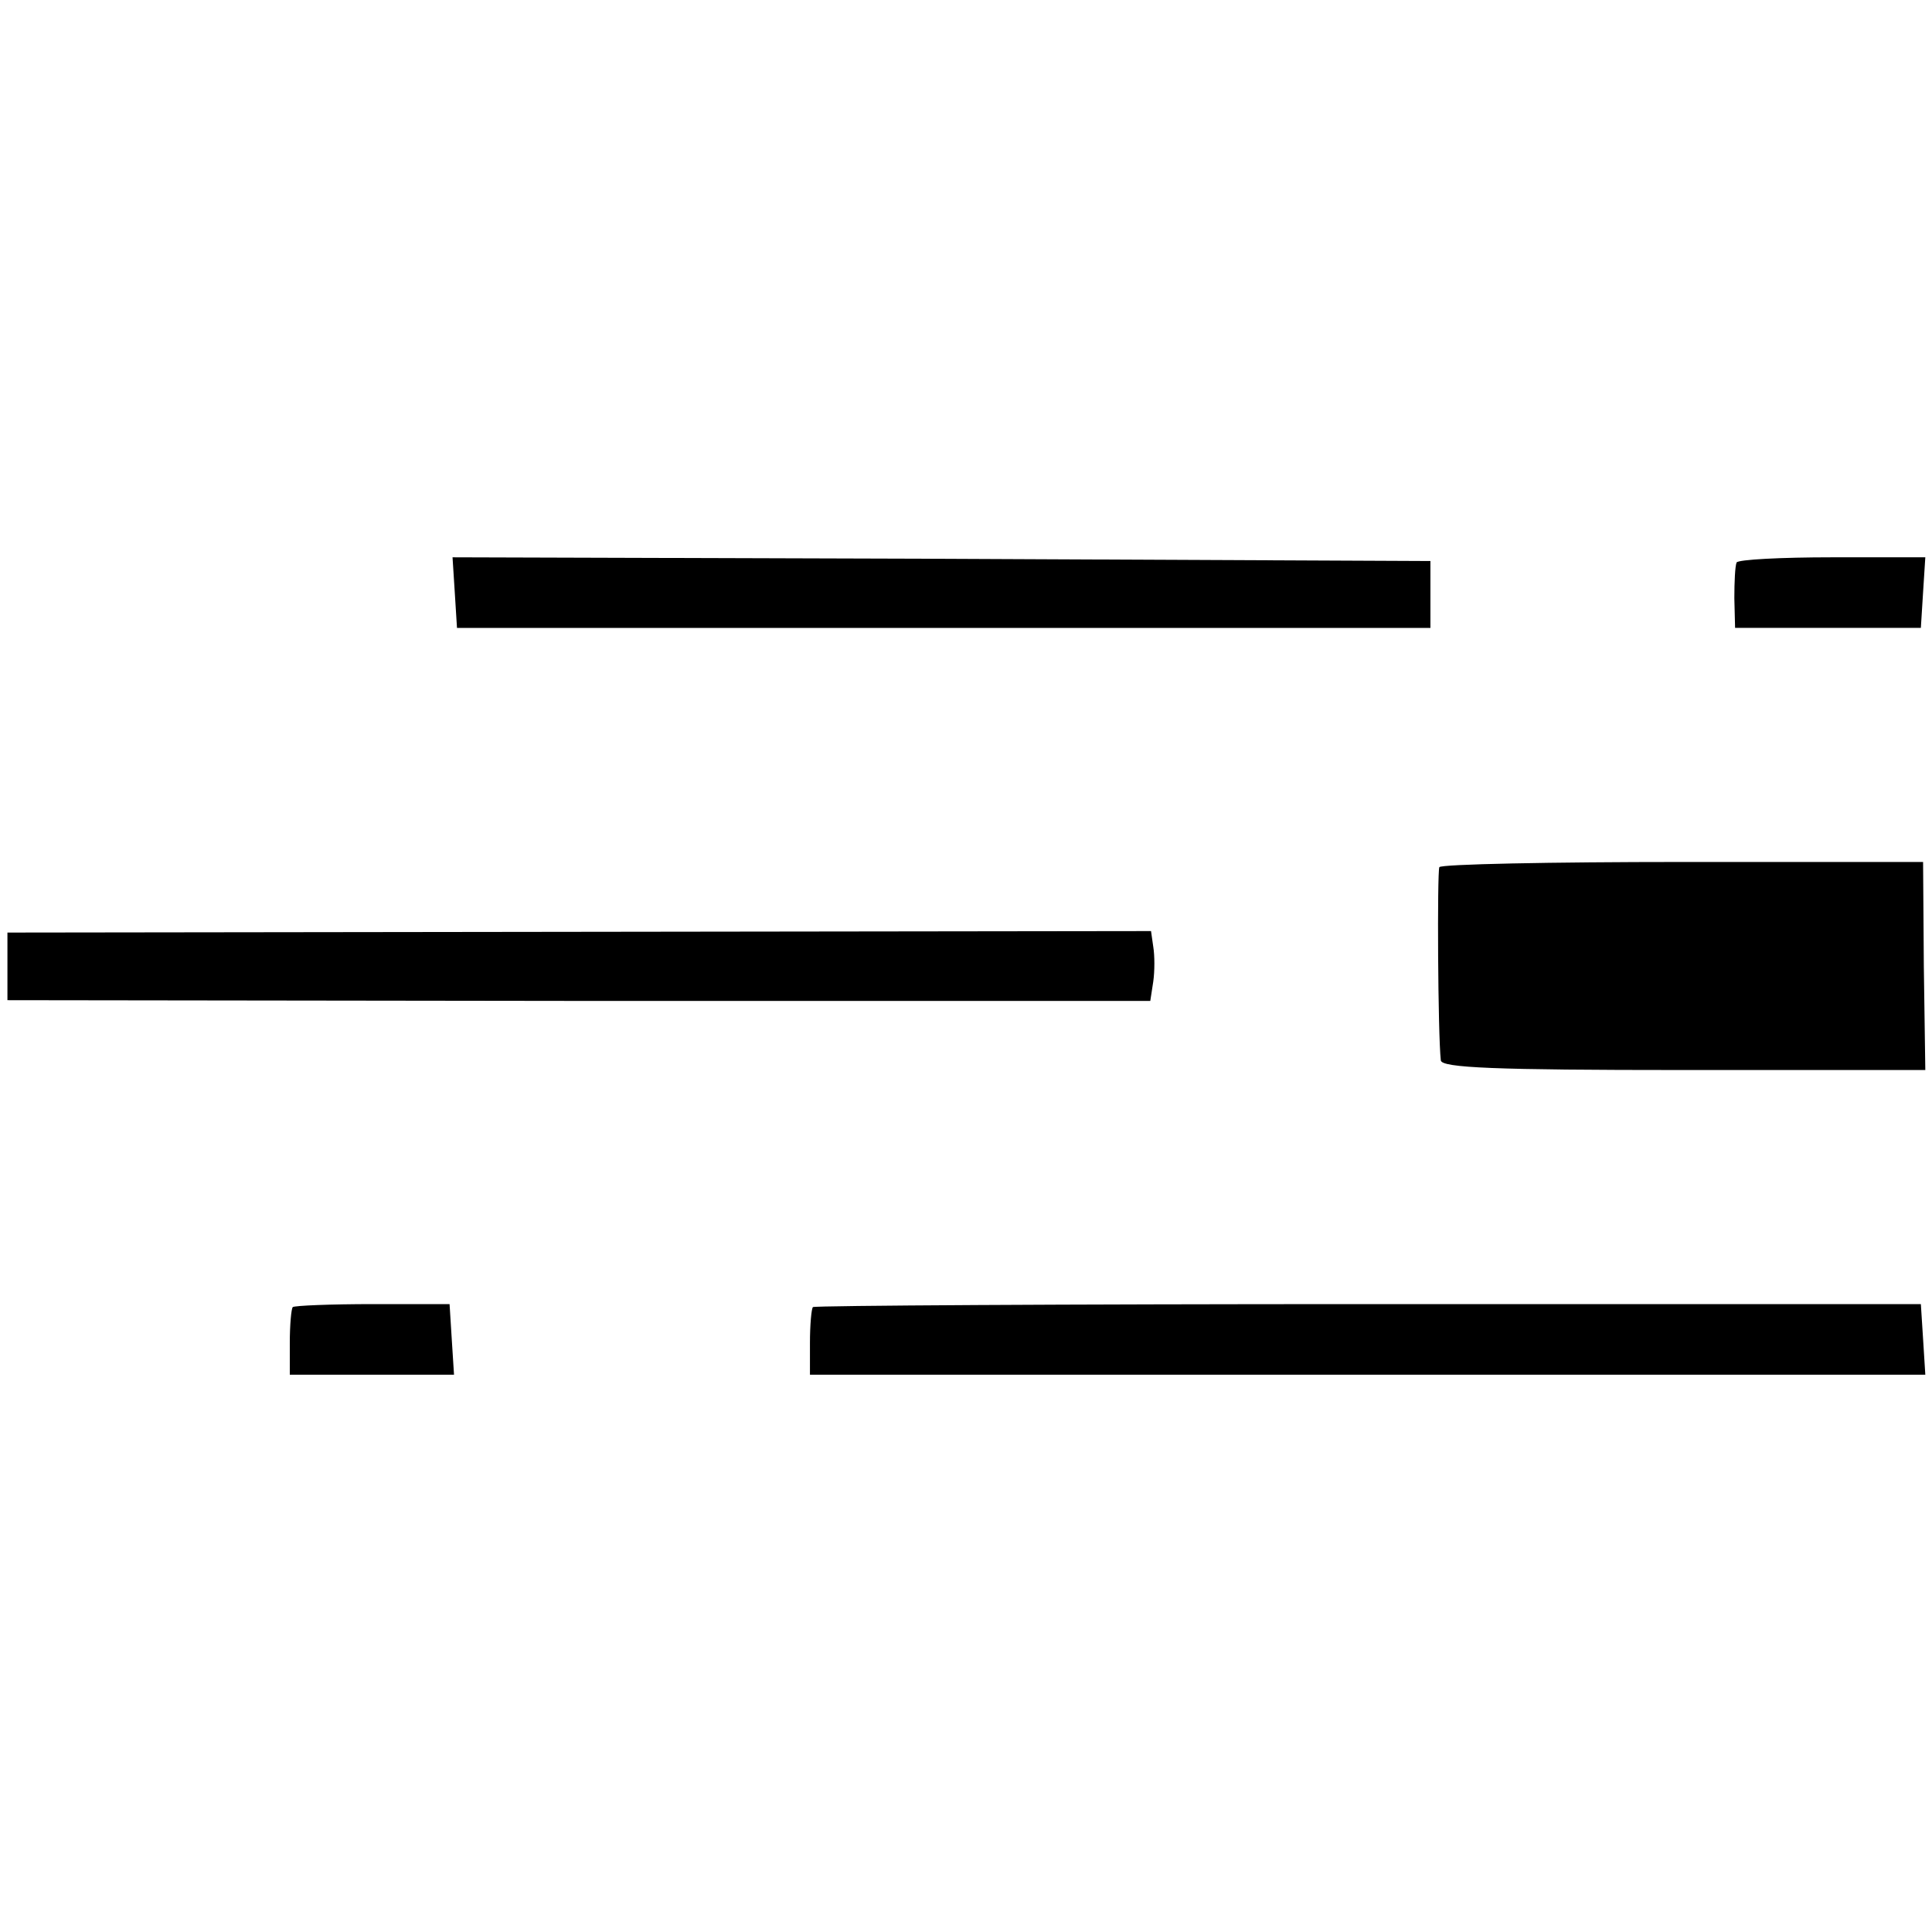 <?xml version="1.0" standalone="no"?>
<!DOCTYPE svg PUBLIC "-//W3C//DTD SVG 20010904//EN"
 "http://www.w3.org/TR/2001/REC-SVG-20010904/DTD/svg10.dtd">
<svg version="1.0" xmlns="http://www.w3.org/2000/svg"
 width="260pt" height="260pt" viewBox="0 0 260 260"
 preserveAspectRatio="xMidYMid meet">
<g transform="translate(0,260) scale(0.1,-0.1)"
fill="#000000" stroke="none">
<path d="M612 1803 l3 -48 655 0 655 0 0 45 0 45 -658 3 -658 2 3 -47z"/>
<path d="M2337 1843 c-2 -5 -3 -26 -3 -48 l1 -40 125 0 125 0 3 48 3 47 -125
0 c-69 0 -127 -3 -129 -7z"/>
<path d="M1937 1433 c-3 -7 -2 -225 2 -260 1 -10 73 -13 326 -13 l326 0 -2
140 -1 140 -323 0 c-178 0 -326 -3 -328 -7z"/>
<path d="M10 1299 l0 -45 769 -1 769 0 4 26 c2 14 2 35 0 47 l-3 21 -769 -1
-770 -1 0 -46z"/>
<path d="M394 841 c-2 -2 -4 -24 -4 -48 l0 -43 111 0 110 0 -3 47 -3 48 -103
0 c-57 0 -105 -2 -108 -4z"/>
<path d="M1094 841 c-2 -2 -4 -24 -4 -48 l0 -43 751 0 750 0 -3 48 -3 47 -743
0 c-409 0 -745 -2 -748 -4z"/>
</g>
</svg>
